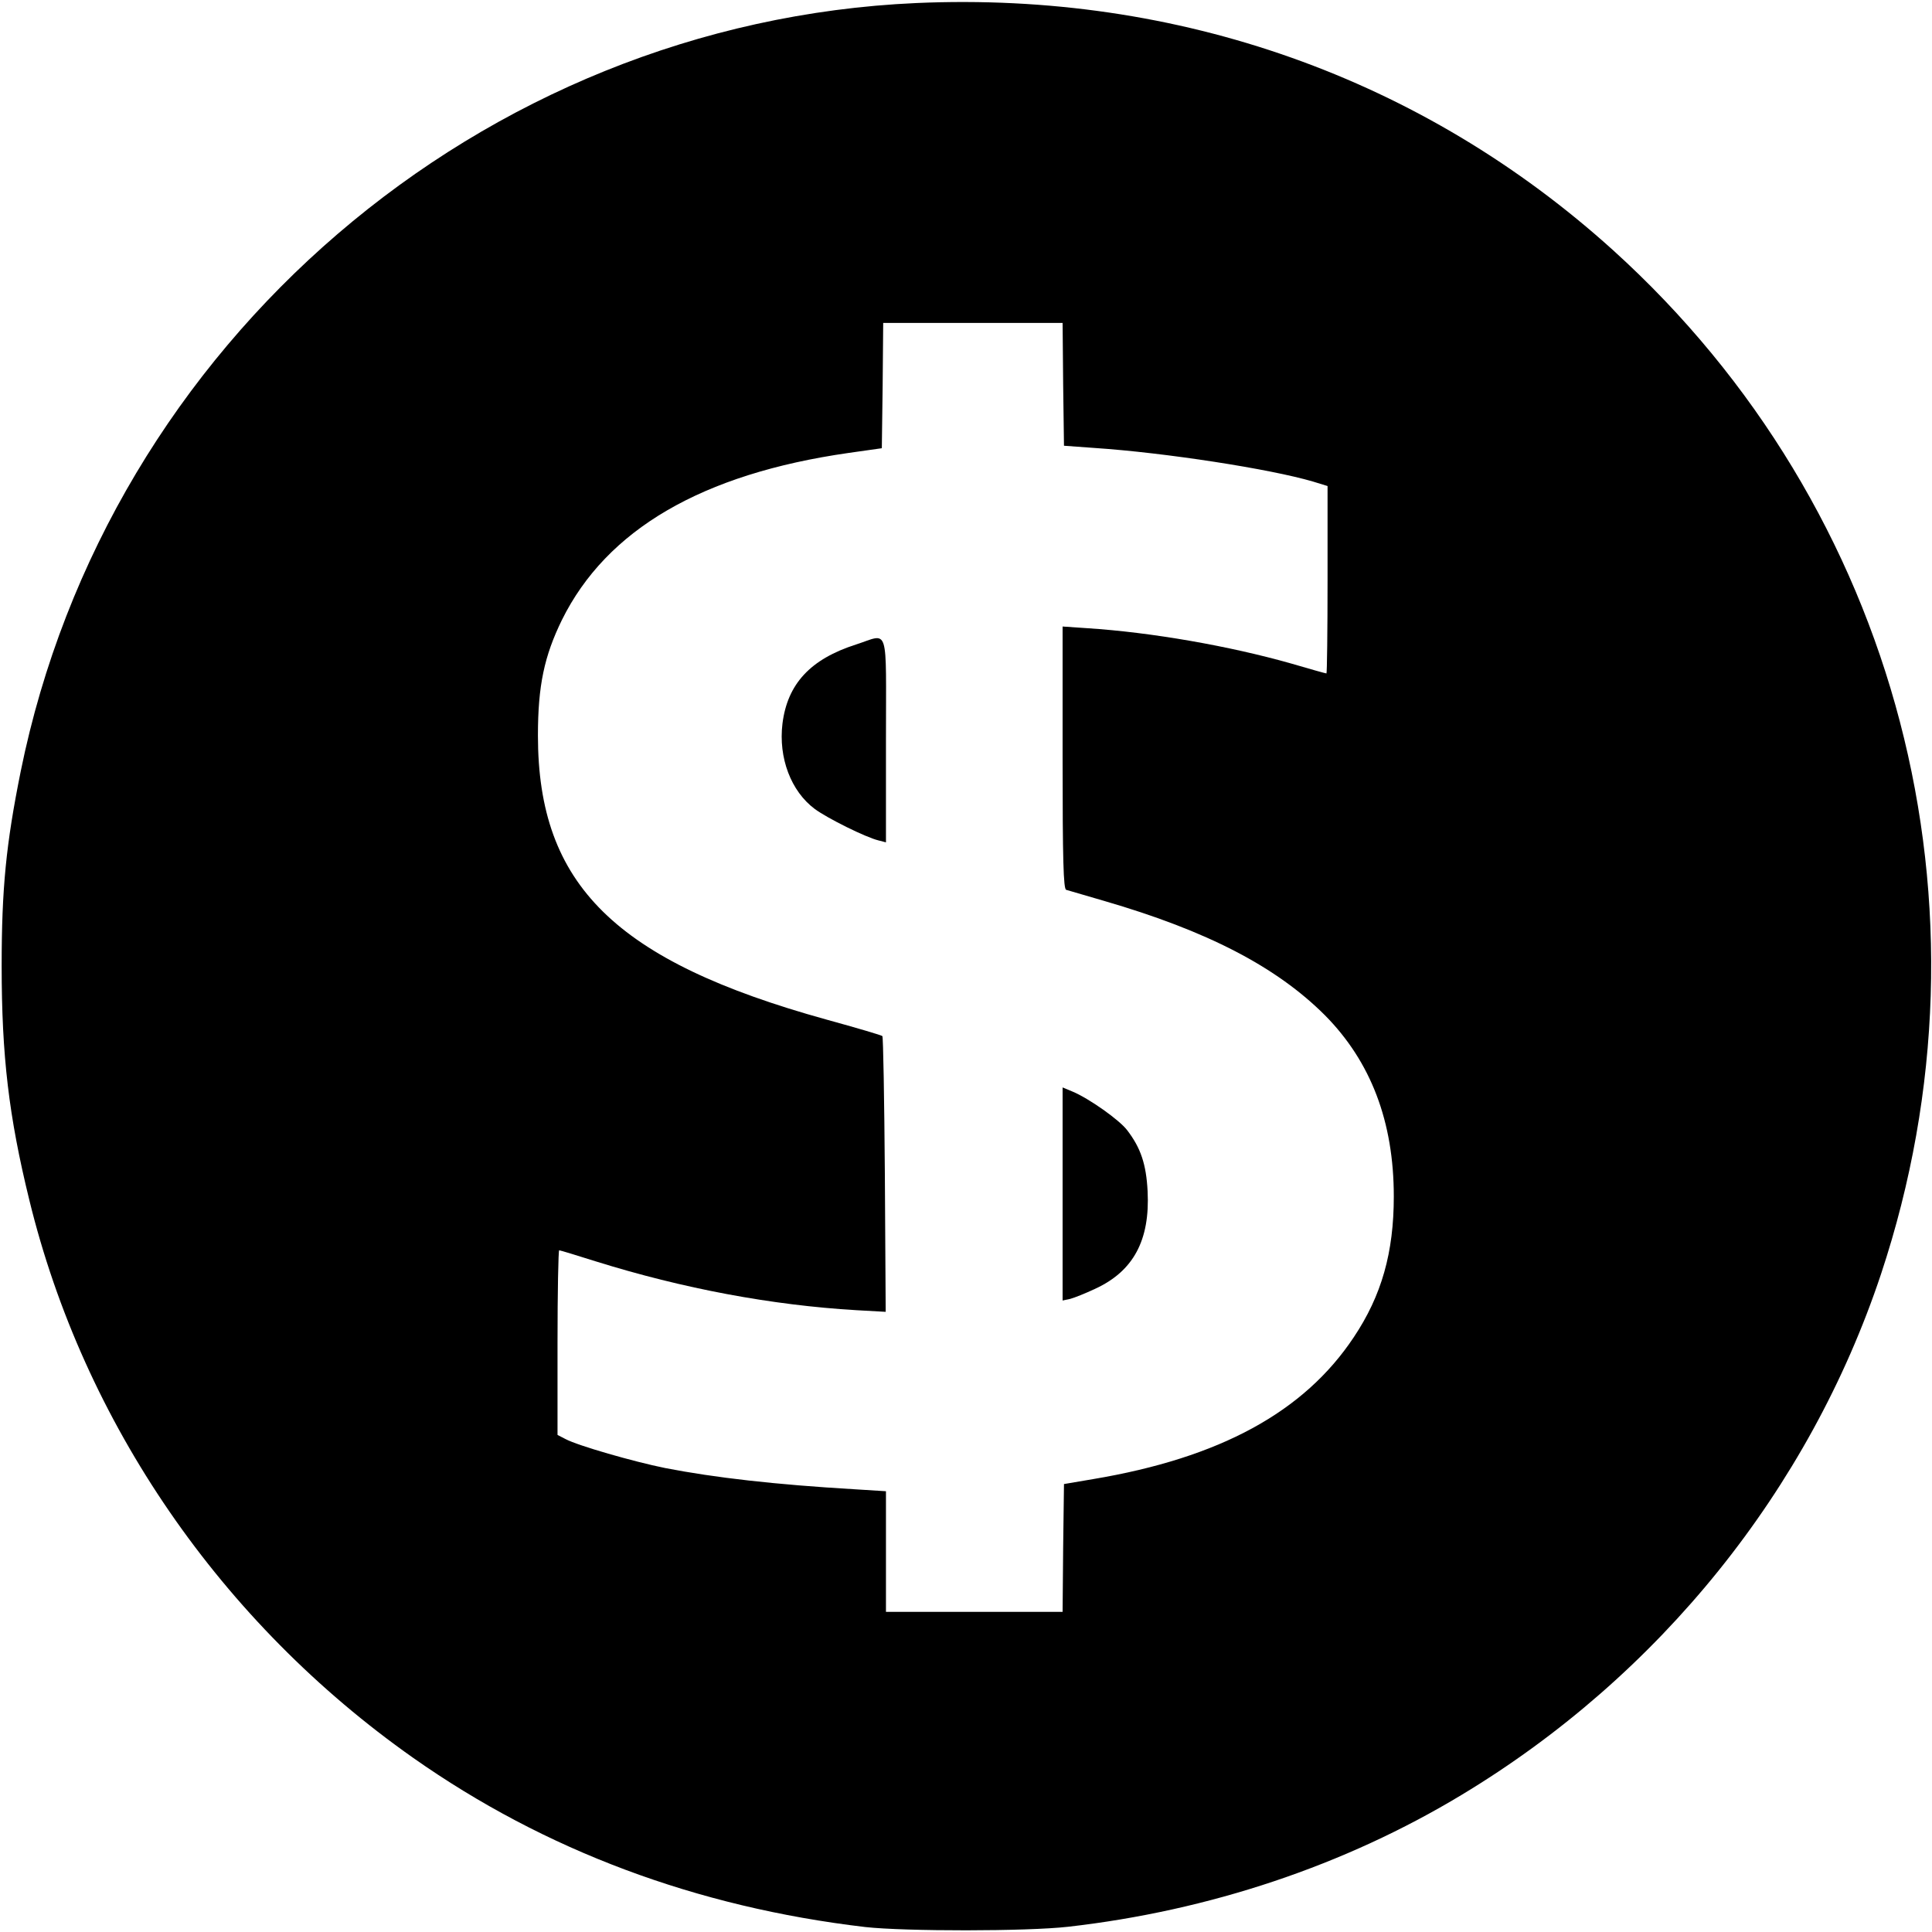 <svg version="1.0" xmlns="http://www.w3.org/2000/svg" viewBox="0 0 700 700"><path d="M332 1.1C174.3 8.1 39 124.2 7.5 279.5 2.2 305.8.6 321.9.6 350c0 32.6 2.6 54.5 10 84.7 19.7 80.8 69.5 153.2 139.1 202.2 47.6 33.5 102.6 54.1 163.8 61.3 14.4 1.6 58.6 1.6 73.5-.1 51.1-5.8 100.2-22.2 142.6-47.8 71.7-43.2 125.9-110.6 151.9-188.6 44.2-133 6.4-277.4-97-371C515.5 28.3 427-3.1 332 1.1zm53.2 138.1.3 22.3 11 .8c25.6 1.7 63.7 7.6 79.3 12.2l5.2 1.6V210c0 18.7-.2 34-.4 34-.3 0-6-1.6-12.8-3.6-22.2-6.3-50.5-11.3-74-12.8l-8.8-.6v47.5c0 37.2.3 47.6 1.3 47.9.6.2 6.8 2 13.7 4 37.5 10.9 62.5 23.9 80.1 41.5 16.6 16.8 24.9 38.5 24.9 65.6 0 20.3-4.4 35.9-14.5 51-18 27.1-48.5 43.7-94.4 51.4l-10.6 1.8-.3 23.1-.2 23.2h-64v-43.7l-11.2-.7c-28.9-1.7-50.8-4.2-68.8-7.7-11.4-2.3-31.6-8.1-36.1-10.5l-2.9-1.5v-33.4c0-18.4.3-33.5.6-33.5s6.3 1.8 13.2 4c31.7 9.9 63.9 15.9 94.4 17.7l10.7.6-.3-49.7c-.2-27.3-.6-49.9-.9-50.2-.2-.3-9.4-3-20.3-6-76.5-21.2-104.5-48.8-104.5-102.9 0-18.1 2.3-28.8 8.7-41.9 16.2-32.7 50.7-52.9 103.9-60.5l12-1.7.3-22.7.2-22.7h65l.2 22.2z"/><path d="M310.2 233.5c-16.6 5.3-24.9 14.3-26.7 28.7-1.5 12.4 3.1 24.5 11.7 30.9 4.6 3.4 18.5 10.3 23.1 11.4l2.7.7v-37.1c0-42.5 1.3-38.5-10.8-34.6zM385 432.6v38.6l2.8-.6c1.5-.4 5.5-2 8.9-3.6 14-6.4 20-17.7 19.1-35.4-.5-9.8-2.5-15.7-7.4-22.1-2.8-3.7-13.8-11.5-19.8-14L385 394v38.6z"/></svg>